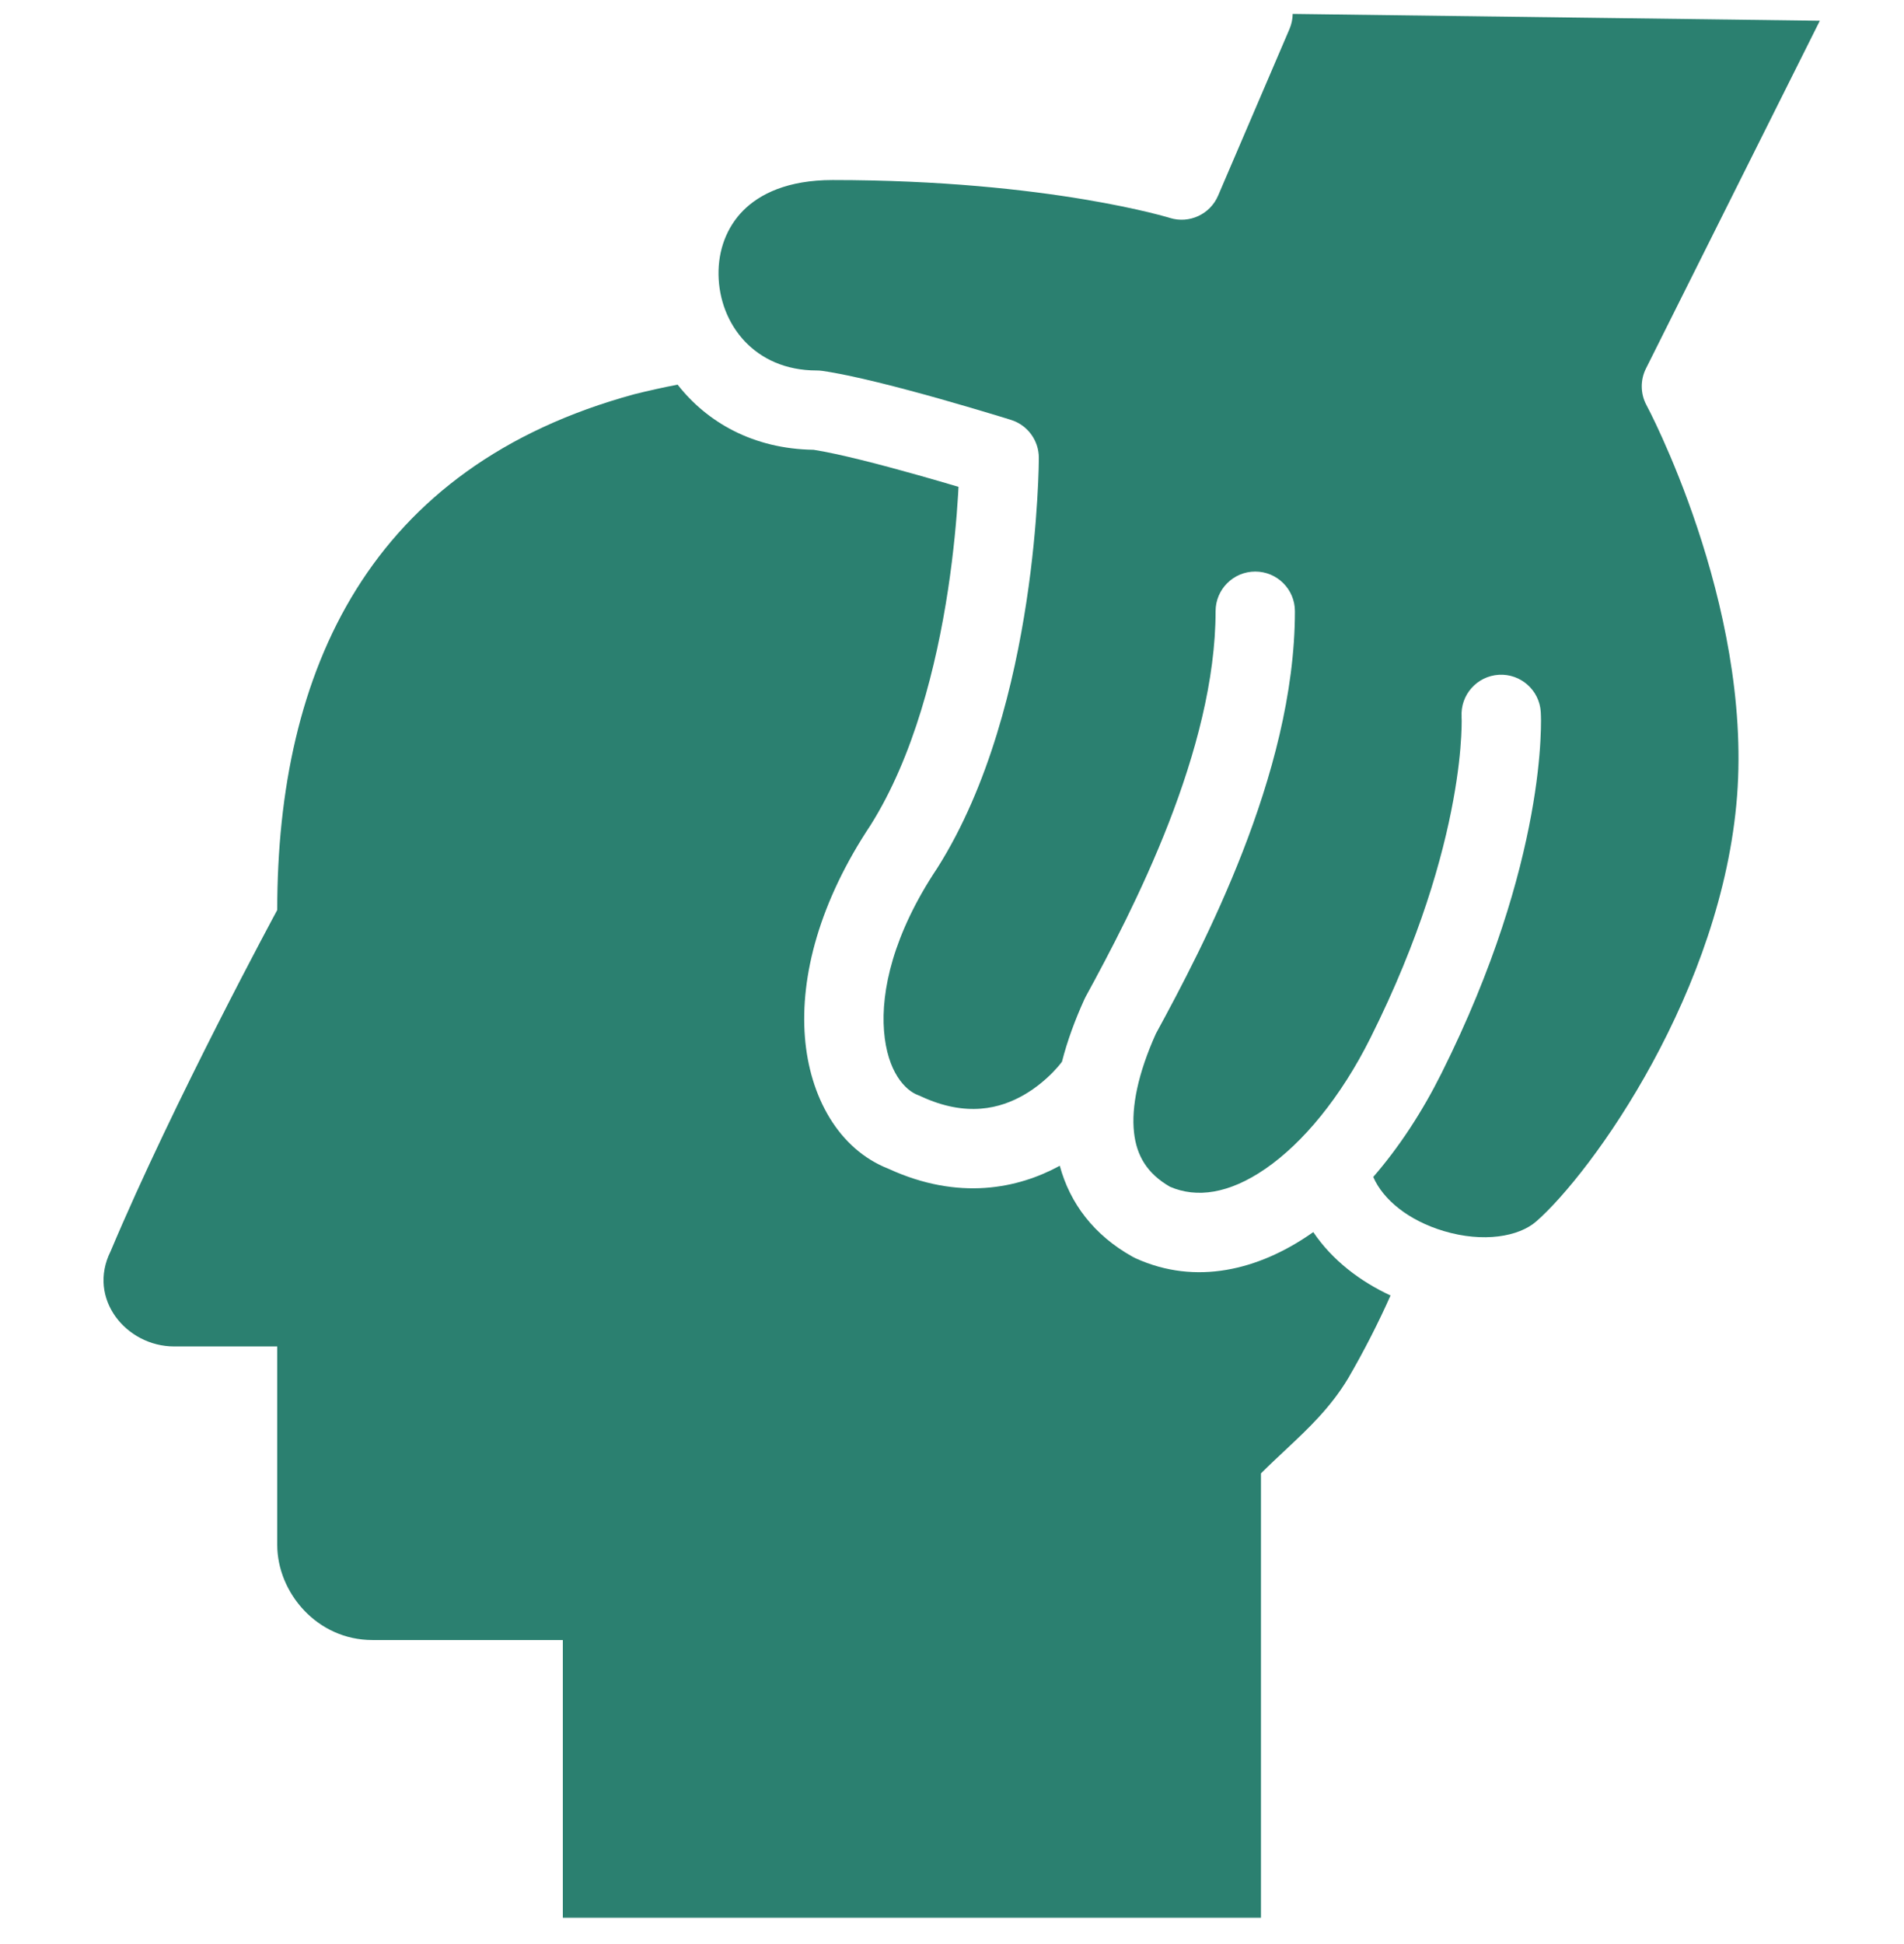 <svg width="48" height="49" viewBox="0 0 48 49" fill="none" xmlns="http://www.w3.org/2000/svg">
<g clip-path="url(#clip0_27_16848)">
<path fill-rule="evenodd" clip-rule="evenodd" d="M32.589 0.351C32.587 0.478 32.561 0.607 32.508 0.732L30.708 4.932C30.506 5.403 29.981 5.645 29.492 5.493L29.488 5.492L29.468 5.485C29.448 5.48 29.416 5.47 29.372 5.458C29.285 5.434 29.149 5.398 28.966 5.353C28.601 5.265 28.049 5.145 27.324 5.024C25.874 4.782 23.729 4.538 20.989 4.538C19.856 4.538 19.153 4.889 18.738 5.305C18.315 5.731 18.105 6.31 18.114 6.923C18.132 8.164 19.018 9.338 20.589 9.338C20.636 9.338 20.683 9.341 20.73 9.348C21.506 9.459 22.719 9.778 23.685 10.05C24.18 10.19 24.629 10.323 24.955 10.421C25.118 10.47 25.25 10.51 25.342 10.538L25.448 10.571L25.486 10.583C25.904 10.713 26.189 11.101 26.189 11.538V11.54V11.545L26.189 11.561L26.188 11.619C26.187 11.668 26.186 11.739 26.184 11.83C26.179 12.011 26.169 12.272 26.149 12.595C26.11 13.24 26.033 14.139 25.877 15.163C25.57 17.184 24.945 19.797 23.634 21.872L23.621 21.892C22.517 23.549 22.207 24.979 22.286 25.984C22.367 27.021 22.825 27.483 23.14 27.601C23.164 27.61 23.188 27.62 23.212 27.631C24.369 28.171 25.223 27.937 25.815 27.596C26.127 27.416 26.374 27.199 26.544 27.025C26.627 26.939 26.689 26.867 26.727 26.819C26.746 26.796 26.759 26.779 26.765 26.77L26.77 26.764L26.773 26.758C26.907 26.234 27.101 25.708 27.335 25.193C27.345 25.17 27.355 25.149 27.367 25.127C27.963 24.035 28.787 22.481 29.463 20.744C30.142 18.997 30.645 17.129 30.645 15.406C30.645 14.854 31.093 14.406 31.645 14.406C32.197 14.406 32.645 14.854 32.645 15.406C32.645 17.483 32.048 19.616 31.327 21.469C30.61 23.313 29.744 24.945 29.141 26.052C28.689 27.055 28.517 27.903 28.589 28.546C28.653 29.123 28.913 29.576 29.495 29.912C30.167 30.201 30.979 30.094 31.903 29.458C32.851 28.804 33.803 27.655 34.55 26.159C35.806 23.648 36.377 21.588 36.636 20.176C36.766 19.47 36.818 18.924 36.837 18.564C36.847 18.384 36.849 18.251 36.849 18.166L36.846 18.062L36.847 18.064C36.815 17.513 37.235 17.041 37.786 17.008C38.337 16.976 38.811 17.396 38.843 17.948L38.843 17.952C38.847 18.021 38.848 18.09 38.849 18.159C38.849 18.281 38.846 18.453 38.834 18.673C38.81 19.113 38.749 19.743 38.603 20.537C38.312 22.125 37.684 24.365 36.339 27.054C35.854 28.025 35.272 28.914 34.62 29.665C34.867 30.237 35.51 30.764 36.399 31.029C37.395 31.326 38.288 31.172 38.73 30.785C39.415 30.186 40.597 28.742 41.66 26.785C42.717 24.84 43.606 22.478 43.792 20.061C43.977 17.648 43.419 15.192 42.79 13.304C42.478 12.367 42.153 11.586 41.908 11.042C41.786 10.77 41.684 10.559 41.613 10.417C41.579 10.348 41.544 10.28 41.508 10.212C41.354 9.926 41.349 9.581 41.494 9.29L45.878 0.523L32.589 0.351Z" fill="#2B8070"/>
<path fill-rule="evenodd" clip-rule="evenodd" d="M20.511 11.337C18.991 11.315 17.828 10.646 17.082 9.695C16.718 9.765 16.353 9.846 15.989 9.937C9.305 11.76 6.989 16.893 6.989 22.937C6.989 22.937 4.389 27.737 2.789 31.537C2.189 32.737 3.189 33.937 4.389 33.937H6.989V38.937C6.989 40.137 7.989 41.337 9.389 41.337H14.189V48.337H31.789V37.137C31.992 36.934 32.195 36.744 32.395 36.557C32.982 36.007 33.541 35.483 33.989 34.737C34.389 34.047 34.744 33.352 35.056 32.653C34.299 32.302 33.588 31.769 33.108 31.055C33.085 31.072 33.061 31.088 33.037 31.104C31.728 32.007 30.152 32.407 28.631 31.716C28.607 31.705 28.583 31.693 28.559 31.68C27.575 31.133 26.973 30.328 26.717 29.383C25.669 29.955 24.173 30.274 22.399 29.459C21.137 28.965 20.409 27.638 20.292 26.14C20.171 24.598 20.659 22.733 21.95 20.793C23.035 19.069 23.608 16.787 23.9 14.862C24.044 13.911 24.117 13.073 24.153 12.474C24.157 12.403 24.161 12.335 24.164 12.271C23.876 12.185 23.522 12.082 23.142 11.975C22.191 11.707 21.143 11.435 20.511 11.337Z" fill="#2B8070"/>
</g>
<defs>
<clipPath id="clip0_27_16848">
<rect width="48" height="48" fill="white" transform="translate(0 0.337)"/>
</clipPath>
</defs>
</svg>

